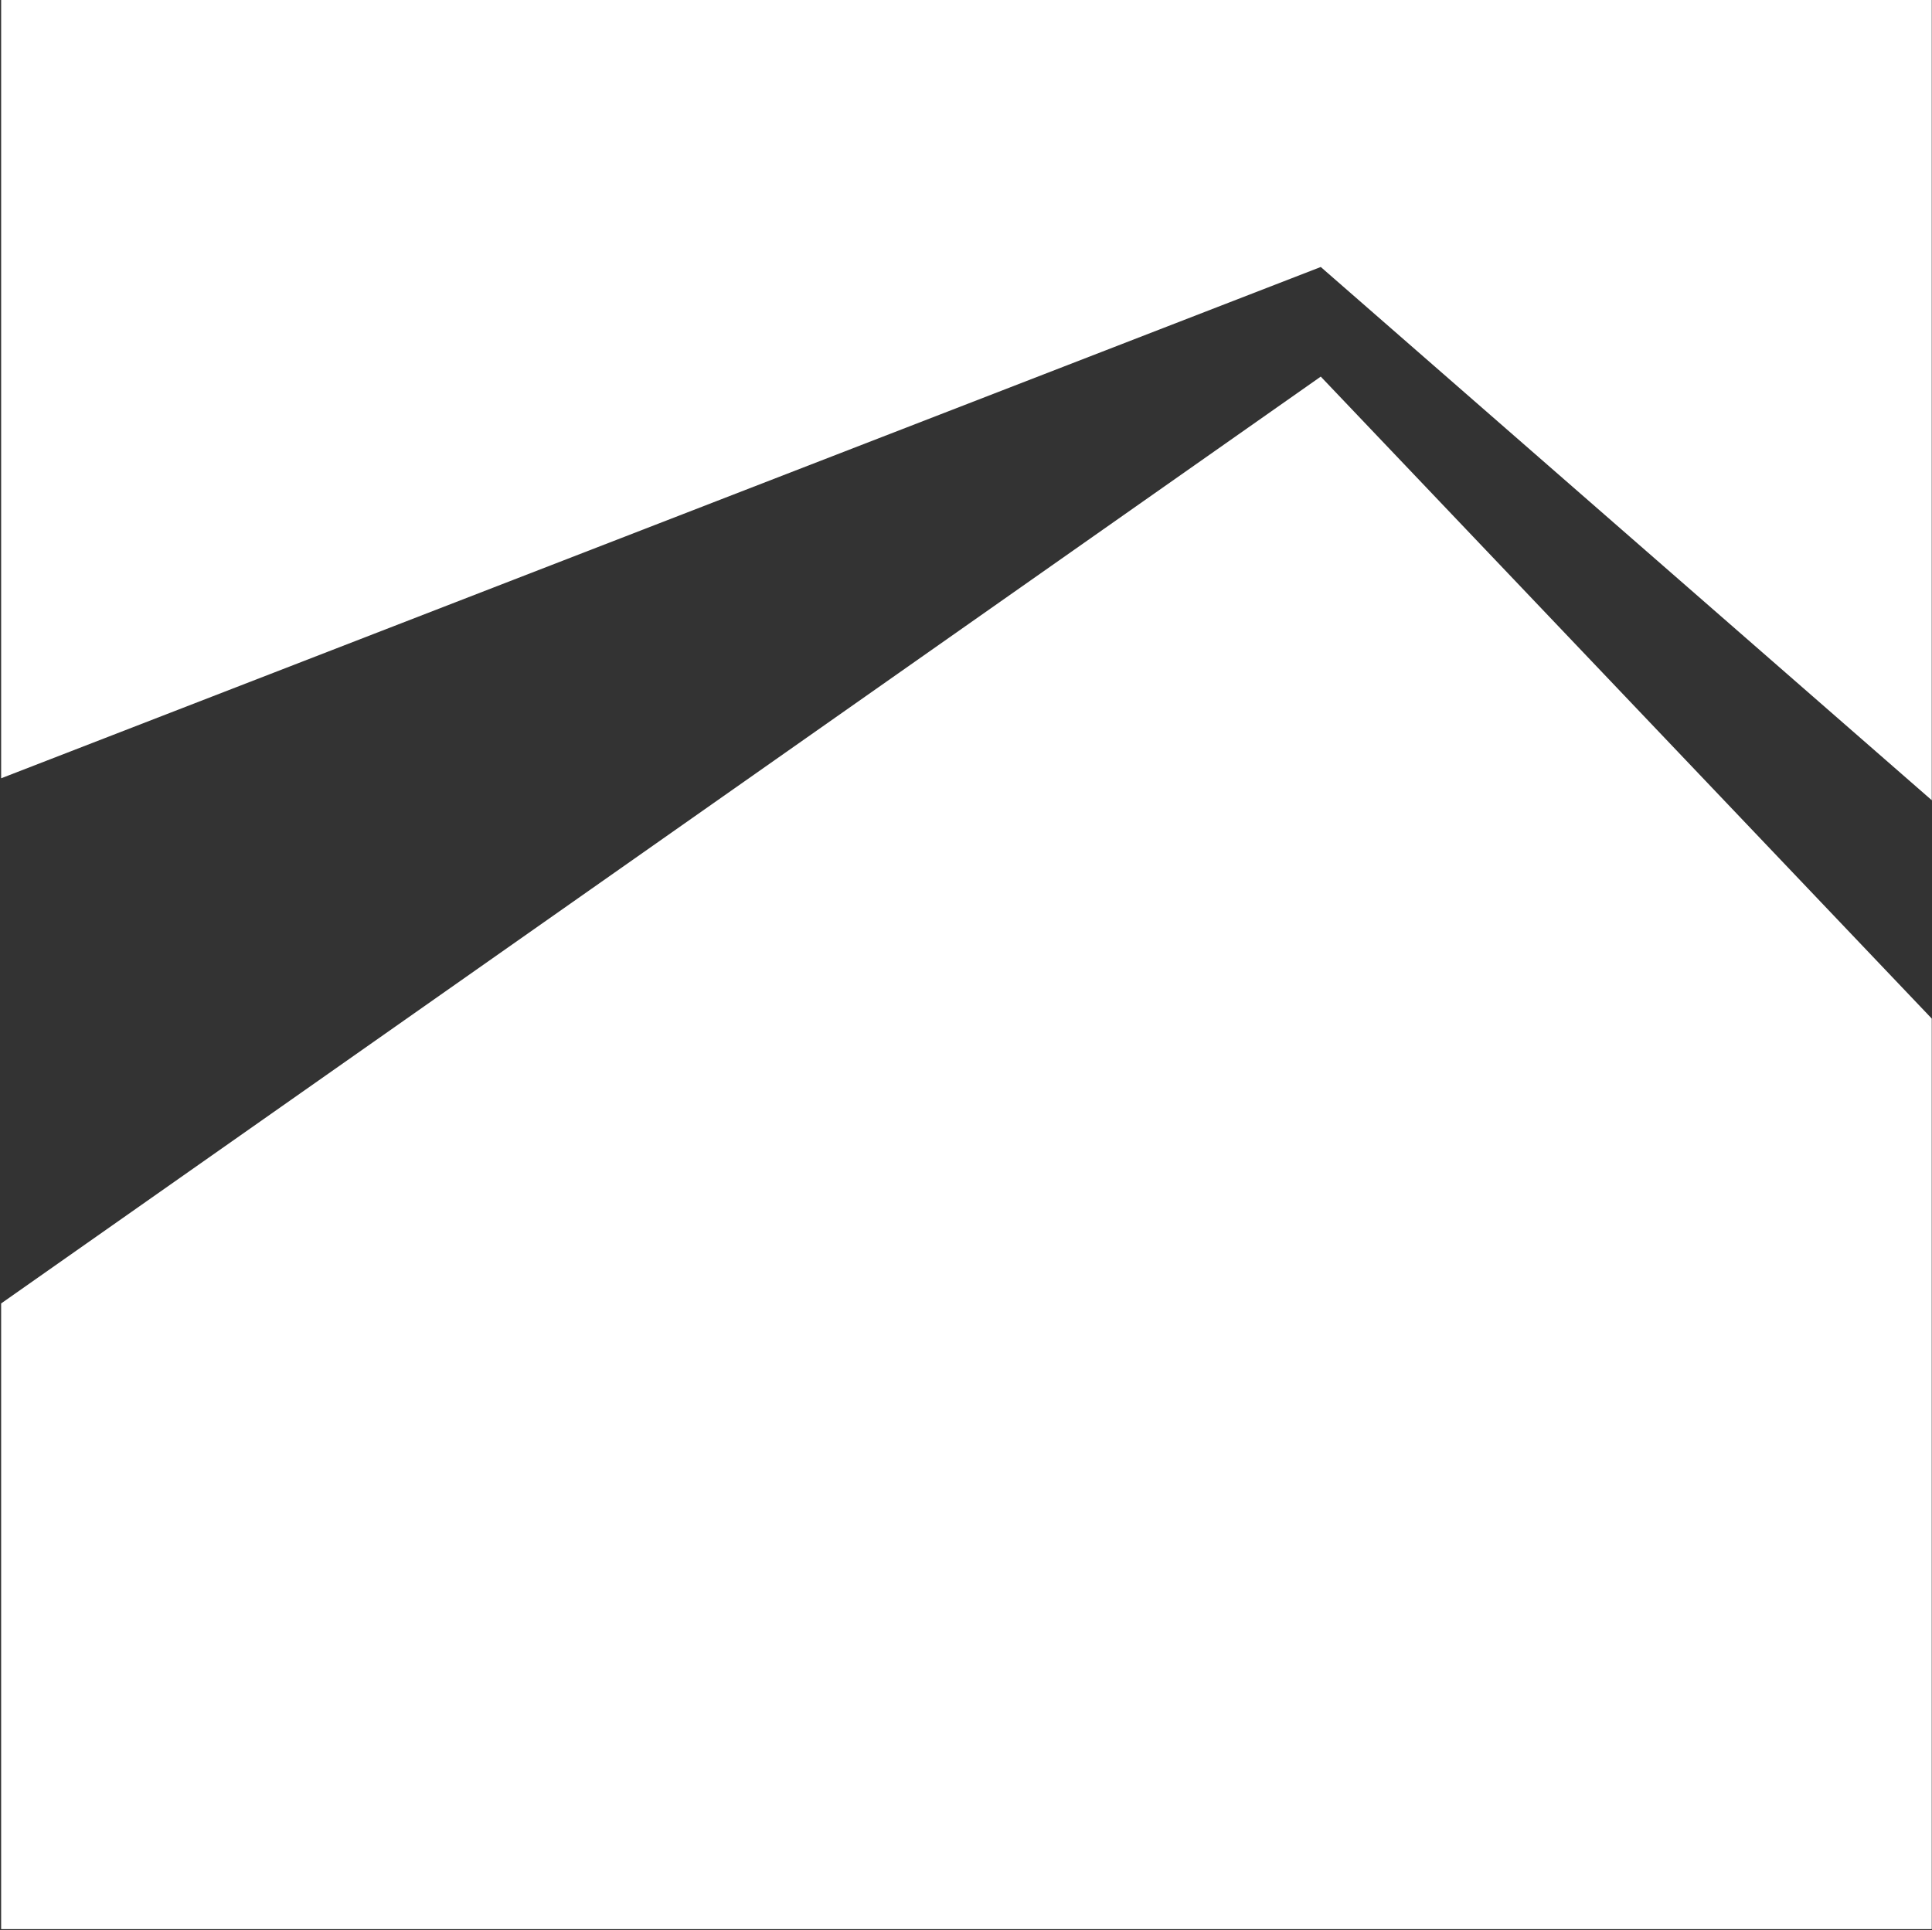 <svg version="1.2" xmlns="http://www.w3.org/2000/svg" viewBox="0 0 1533 1532" width="1533" height="1532">
	<rect x="0" y="0" width="1533" height="1532" fill="#333333" stroke="none"/>
	<title>logo (98)-svg (2)-svg</title>
	<style>
		.s0 { fill: #ffffff } 
	</style>
	<g id="Layer">
		<path id="Layer" fill-rule="evenodd" class="s0" d="m1048 298.9l484.8 509.5v722.7h-1531.9v-496.6z"/>
		<path id="Layer" fill-rule="evenodd" class="s0" d="m1048 211.9l-1047.1 405.8v-617.7h1531.9v635.1z"/>
	</g>
</svg>